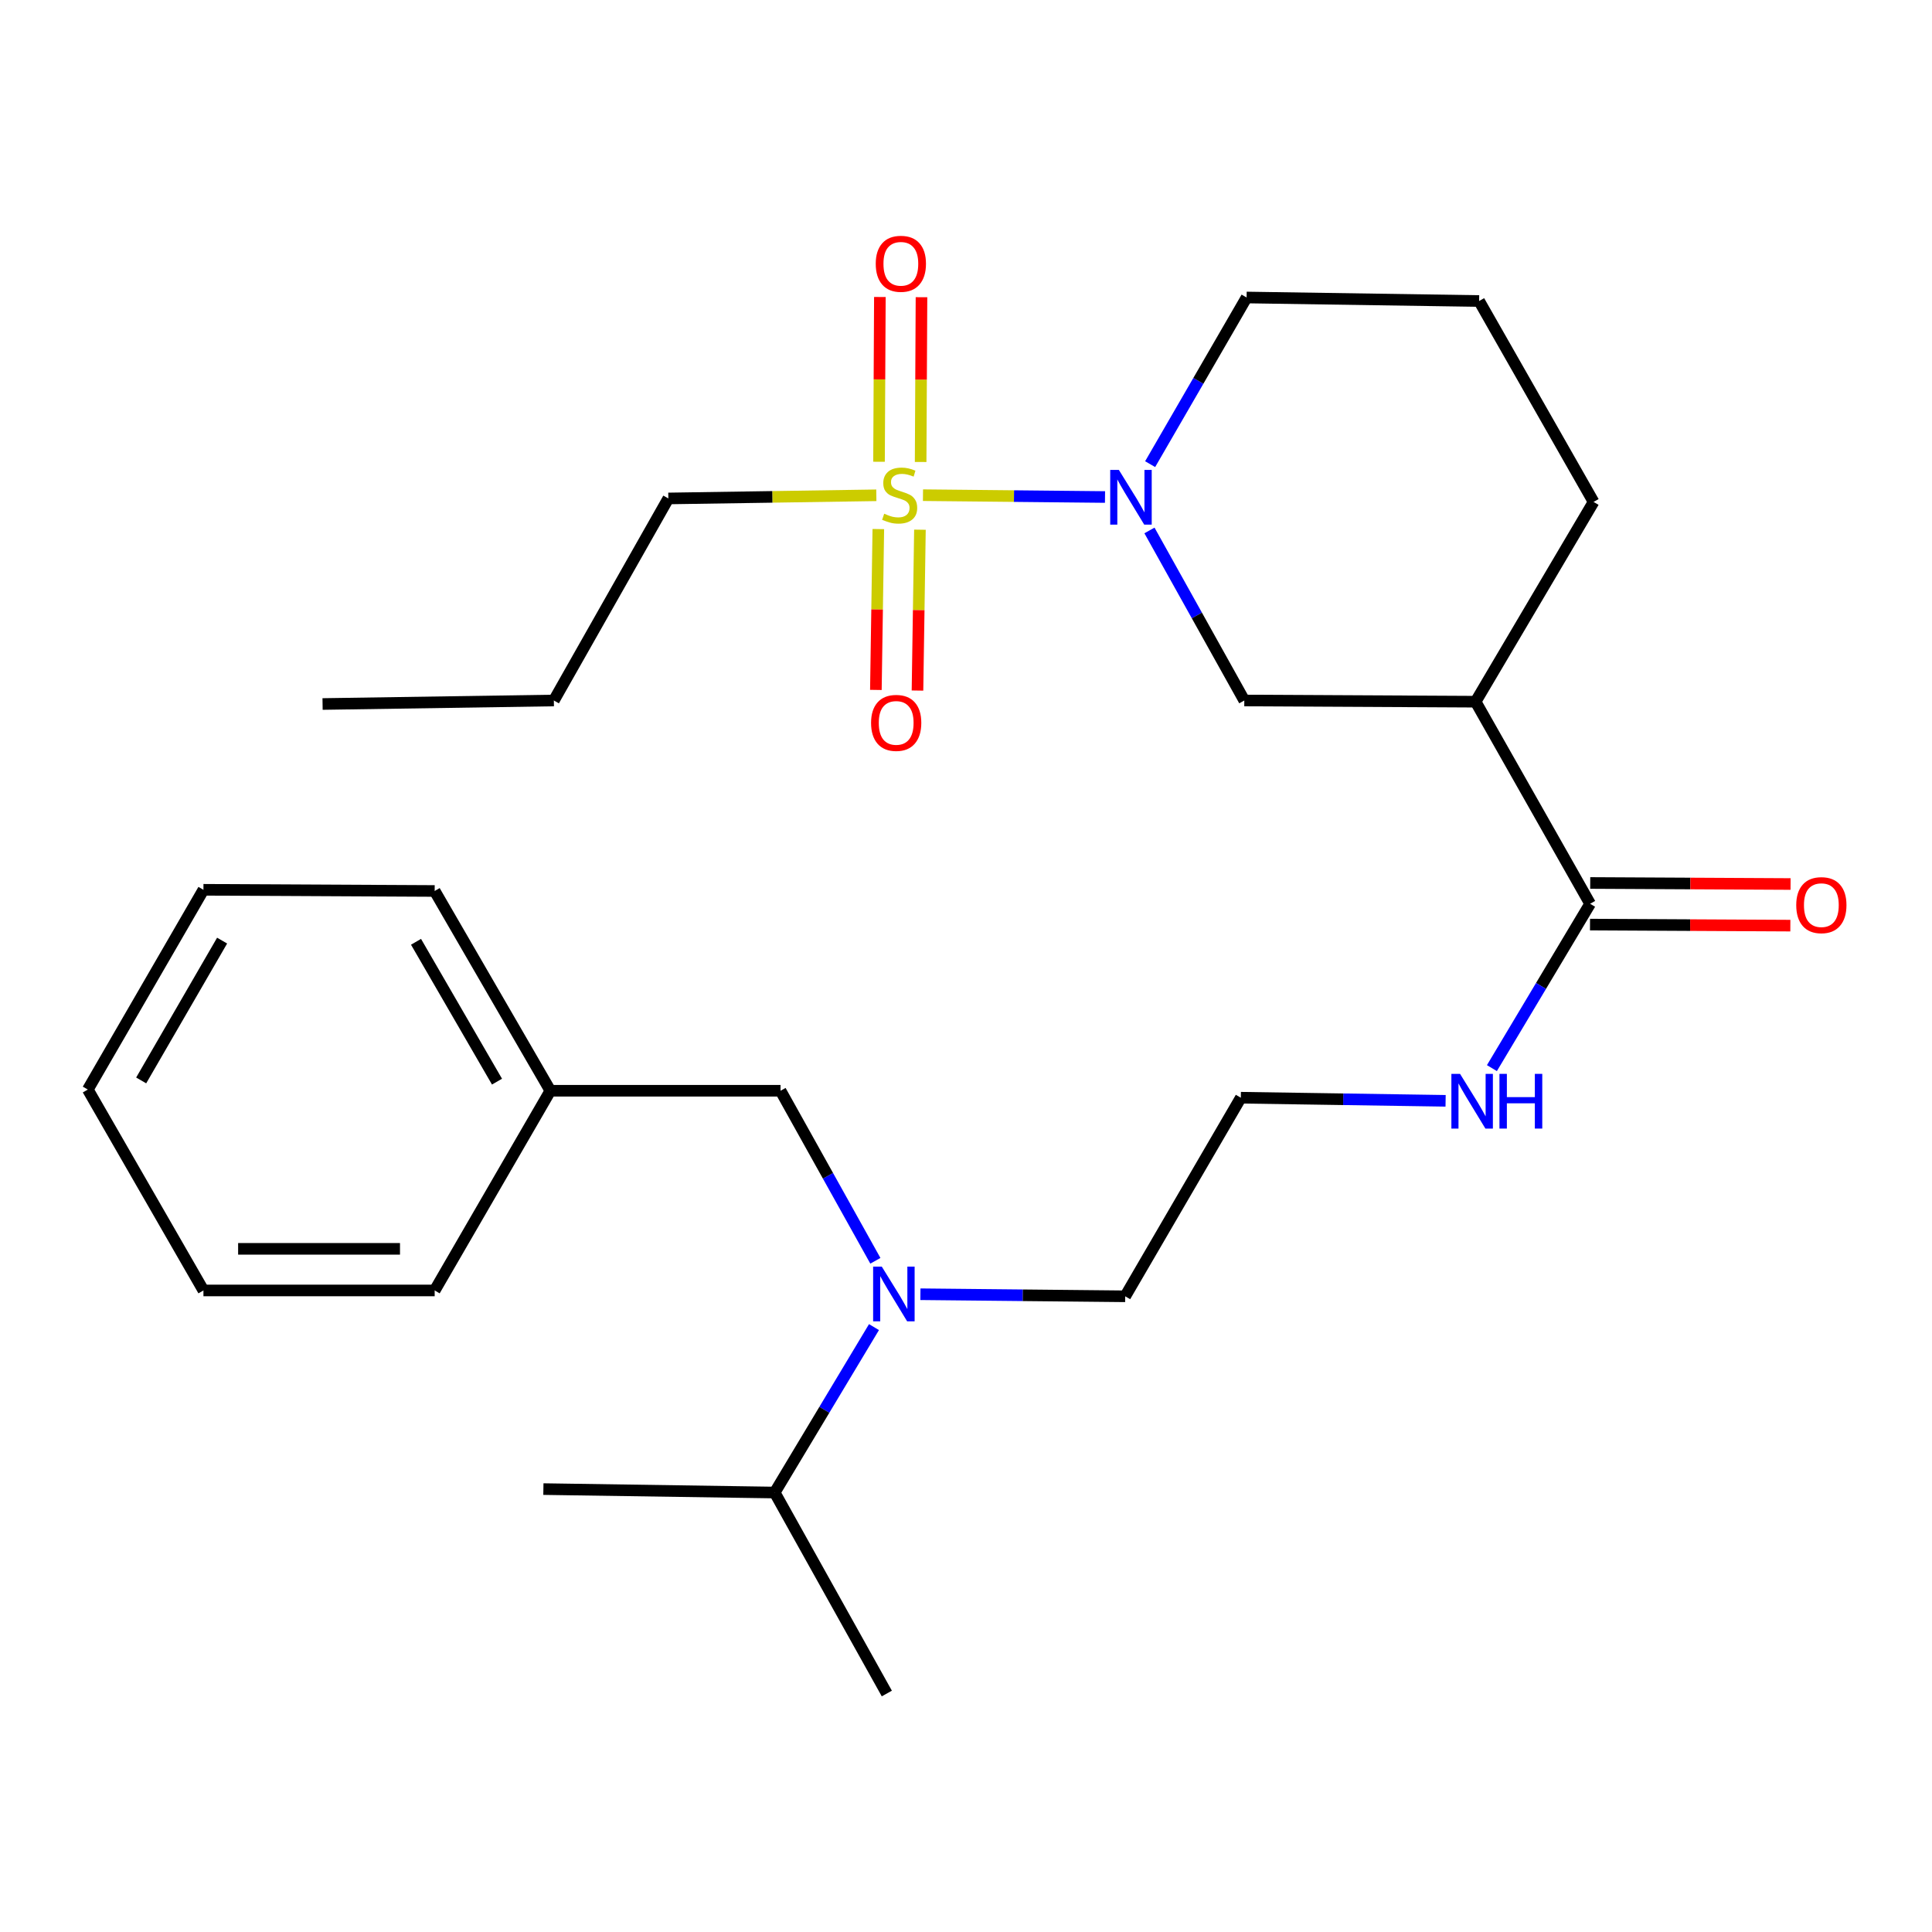 <?xml version='1.0' encoding='iso-8859-1'?>
<svg version='1.1' baseProfile='full'
              xmlns='http://www.w3.org/2000/svg'
                      xmlns:rdkit='http://www.rdkit.org/xml'
                      xmlns:xlink='http://www.w3.org/1999/xlink'
                  xml:space='preserve'
width='1000px' height='1000px' viewBox='0 0 1000 1000'>
<!-- END OF HEADER -->
<rect style='opacity:1.0;fill:#FFFFFF;stroke:none' width='1000' height='1000' x='0' y='0'> </rect>
<path class='bond-0' d='M 477.733,256.302 L 524.843,256.778' style='fill:none;fill-rule:evenodd;stroke:#CCCC00;stroke-width:6px;stroke-linecap:butt;stroke-linejoin:miter;stroke-opacity:1' />
<path class='bond-0' d='M 524.843,256.778 L 571.953,257.253' style='fill:none;fill-rule:evenodd;stroke:#0000FF;stroke-width:6px;stroke-linecap:butt;stroke-linejoin:miter;stroke-opacity:1' />
<path class='bond-5' d='M 454.619,273.844 L 453.986,315.472' style='fill:none;fill-rule:evenodd;stroke:#CCCC00;stroke-width:6px;stroke-linecap:butt;stroke-linejoin:miter;stroke-opacity:1' />
<path class='bond-5' d='M 453.986,315.472 L 453.352,357.1' style='fill:none;fill-rule:evenodd;stroke:#FF0000;stroke-width:6px;stroke-linecap:butt;stroke-linejoin:miter;stroke-opacity:1' />
<path class='bond-5' d='M 476.157,274.172 L 475.523,315.8' style='fill:none;fill-rule:evenodd;stroke:#CCCC00;stroke-width:6px;stroke-linecap:butt;stroke-linejoin:miter;stroke-opacity:1' />
<path class='bond-5' d='M 475.523,315.8 L 474.889,357.428' style='fill:none;fill-rule:evenodd;stroke:#FF0000;stroke-width:6px;stroke-linecap:butt;stroke-linejoin:miter;stroke-opacity:1' />
<path class='bond-6' d='M 476.518,239.123 L 476.74,196.48' style='fill:none;fill-rule:evenodd;stroke:#CCCC00;stroke-width:6px;stroke-linecap:butt;stroke-linejoin:miter;stroke-opacity:1' />
<path class='bond-6' d='M 476.74,196.48 L 476.961,153.836' style='fill:none;fill-rule:evenodd;stroke:#FF0000;stroke-width:6px;stroke-linecap:butt;stroke-linejoin:miter;stroke-opacity:1' />
<path class='bond-6' d='M 454.979,239.011 L 455.2,196.368' style='fill:none;fill-rule:evenodd;stroke:#CCCC00;stroke-width:6px;stroke-linecap:butt;stroke-linejoin:miter;stroke-opacity:1' />
<path class='bond-6' d='M 455.2,196.368 L 455.422,153.724' style='fill:none;fill-rule:evenodd;stroke:#FF0000;stroke-width:6px;stroke-linecap:butt;stroke-linejoin:miter;stroke-opacity:1' />
<path class='bond-10' d='M 453.586,256.363 L 399.76,257.181' style='fill:none;fill-rule:evenodd;stroke:#CCCC00;stroke-width:6px;stroke-linecap:butt;stroke-linejoin:miter;stroke-opacity:1' />
<path class='bond-10' d='M 399.76,257.181 L 345.934,257.999' style='fill:none;fill-rule:evenodd;stroke:#000000;stroke-width:6px;stroke-linecap:butt;stroke-linejoin:miter;stroke-opacity:1' />
<path class='bond-3' d='M 594.96,274.56 L 619.502,318.567' style='fill:none;fill-rule:evenodd;stroke:#0000FF;stroke-width:6px;stroke-linecap:butt;stroke-linejoin:miter;stroke-opacity:1' />
<path class='bond-3' d='M 619.502,318.567 L 644.045,362.575' style='fill:none;fill-rule:evenodd;stroke:#000000;stroke-width:6px;stroke-linecap:butt;stroke-linejoin:miter;stroke-opacity:1' />
<path class='bond-12' d='M 595.31,240.242 L 620.276,197.114' style='fill:none;fill-rule:evenodd;stroke:#0000FF;stroke-width:6px;stroke-linecap:butt;stroke-linejoin:miter;stroke-opacity:1' />
<path class='bond-12' d='M 620.276,197.114 L 645.241,153.986' style='fill:none;fill-rule:evenodd;stroke:#000000;stroke-width:6px;stroke-linecap:butt;stroke-linejoin:miter;stroke-opacity:1' />
<path class='bond-1' d='M 763.77,363.197 L 644.045,362.575' style='fill:none;fill-rule:evenodd;stroke:#000000;stroke-width:6px;stroke-linecap:butt;stroke-linejoin:miter;stroke-opacity:1' />
<path class='bond-2' d='M 763.77,363.197 L 823.04,467.796' style='fill:none;fill-rule:evenodd;stroke:#000000;stroke-width:6px;stroke-linecap:butt;stroke-linejoin:miter;stroke-opacity:1' />
<path class='bond-27' d='M 763.77,363.197 L 824.835,259.794' style='fill:none;fill-rule:evenodd;stroke:#000000;stroke-width:6px;stroke-linecap:butt;stroke-linejoin:miter;stroke-opacity:1' />
<path class='bond-8' d='M 822.984,478.566 L 874.832,478.836' style='fill:none;fill-rule:evenodd;stroke:#000000;stroke-width:6px;stroke-linecap:butt;stroke-linejoin:miter;stroke-opacity:1' />
<path class='bond-8' d='M 874.832,478.836 L 926.681,479.105' style='fill:none;fill-rule:evenodd;stroke:#FF0000;stroke-width:6px;stroke-linecap:butt;stroke-linejoin:miter;stroke-opacity:1' />
<path class='bond-8' d='M 823.096,457.027 L 874.944,457.296' style='fill:none;fill-rule:evenodd;stroke:#000000;stroke-width:6px;stroke-linecap:butt;stroke-linejoin:miter;stroke-opacity:1' />
<path class='bond-8' d='M 874.944,457.296 L 926.793,457.566' style='fill:none;fill-rule:evenodd;stroke:#FF0000;stroke-width:6px;stroke-linecap:butt;stroke-linejoin:miter;stroke-opacity:1' />
<path class='bond-9' d='M 823.04,467.796 L 797.627,510.325' style='fill:none;fill-rule:evenodd;stroke:#000000;stroke-width:6px;stroke-linecap:butt;stroke-linejoin:miter;stroke-opacity:1' />
<path class='bond-9' d='M 797.627,510.325 L 772.214,552.854' style='fill:none;fill-rule:evenodd;stroke:#0000FF;stroke-width:6px;stroke-linecap:butt;stroke-linejoin:miter;stroke-opacity:1' />
<path class='bond-4' d='M 476.401,669.894 L 529.397,670.429' style='fill:none;fill-rule:evenodd;stroke:#0000FF;stroke-width:6px;stroke-linecap:butt;stroke-linejoin:miter;stroke-opacity:1' />
<path class='bond-4' d='M 529.397,670.429 L 582.393,670.964' style='fill:none;fill-rule:evenodd;stroke:#000000;stroke-width:6px;stroke-linecap:butt;stroke-linejoin:miter;stroke-opacity:1' />
<path class='bond-7' d='M 453.092,652.585 L 428.55,608.577' style='fill:none;fill-rule:evenodd;stroke:#0000FF;stroke-width:6px;stroke-linecap:butt;stroke-linejoin:miter;stroke-opacity:1' />
<path class='bond-7' d='M 428.55,608.577 L 404.008,564.57' style='fill:none;fill-rule:evenodd;stroke:#000000;stroke-width:6px;stroke-linecap:butt;stroke-linejoin:miter;stroke-opacity:1' />
<path class='bond-11' d='M 452.371,686.912 L 426.675,729.724' style='fill:none;fill-rule:evenodd;stroke:#0000FF;stroke-width:6px;stroke-linecap:butt;stroke-linejoin:miter;stroke-opacity:1' />
<path class='bond-11' d='M 426.675,729.724 L 400.98,772.536' style='fill:none;fill-rule:evenodd;stroke:#000000;stroke-width:6px;stroke-linecap:butt;stroke-linejoin:miter;stroke-opacity:1' />
<path class='bond-13' d='M 404.008,564.57 L 284.869,564.57' style='fill:none;fill-rule:evenodd;stroke:#000000;stroke-width:6px;stroke-linecap:butt;stroke-linejoin:miter;stroke-opacity:1' />
<path class='bond-15' d='M 748.241,569.782 L 695.245,568.977' style='fill:none;fill-rule:evenodd;stroke:#0000FF;stroke-width:6px;stroke-linecap:butt;stroke-linejoin:miter;stroke-opacity:1' />
<path class='bond-15' d='M 695.245,568.977 L 642.25,568.172' style='fill:none;fill-rule:evenodd;stroke:#000000;stroke-width:6px;stroke-linecap:butt;stroke-linejoin:miter;stroke-opacity:1' />
<path class='bond-22' d='M 345.934,257.999 L 286.676,362.575' style='fill:none;fill-rule:evenodd;stroke:#000000;stroke-width:6px;stroke-linecap:butt;stroke-linejoin:miter;stroke-opacity:1' />
<path class='bond-18' d='M 400.98,772.536 L 281.255,770.753' style='fill:none;fill-rule:evenodd;stroke:#000000;stroke-width:6px;stroke-linecap:butt;stroke-linejoin:miter;stroke-opacity:1' />
<path class='bond-19' d='M 400.98,772.536 L 459.018,876.561' style='fill:none;fill-rule:evenodd;stroke:#000000;stroke-width:6px;stroke-linecap:butt;stroke-linejoin:miter;stroke-opacity:1' />
<path class='bond-17' d='M 645.241,153.986 L 765.589,155.805' style='fill:none;fill-rule:evenodd;stroke:#000000;stroke-width:6px;stroke-linecap:butt;stroke-linejoin:miter;stroke-opacity:1' />
<path class='bond-20' d='M 284.869,564.57 L 224.988,461.167' style='fill:none;fill-rule:evenodd;stroke:#000000;stroke-width:6px;stroke-linecap:butt;stroke-linejoin:miter;stroke-opacity:1' />
<path class='bond-20' d='M 257.247,559.854 L 215.331,487.472' style='fill:none;fill-rule:evenodd;stroke:#000000;stroke-width:6px;stroke-linecap:butt;stroke-linejoin:miter;stroke-opacity:1' />
<path class='bond-21' d='M 284.869,564.57 L 224.988,667.937' style='fill:none;fill-rule:evenodd;stroke:#000000;stroke-width:6px;stroke-linecap:butt;stroke-linejoin:miter;stroke-opacity:1' />
<path class='bond-14' d='M 824.835,259.794 L 765.589,155.805' style='fill:none;fill-rule:evenodd;stroke:#000000;stroke-width:6px;stroke-linecap:butt;stroke-linejoin:miter;stroke-opacity:1' />
<path class='bond-16' d='M 642.25,568.172 L 582.393,670.964' style='fill:none;fill-rule:evenodd;stroke:#000000;stroke-width:6px;stroke-linecap:butt;stroke-linejoin:miter;stroke-opacity:1' />
<path class='bond-25' d='M 224.988,461.167 L 105.299,460.557' style='fill:none;fill-rule:evenodd;stroke:#000000;stroke-width:6px;stroke-linecap:butt;stroke-linejoin:miter;stroke-opacity:1' />
<path class='bond-24' d='M 224.988,667.937 L 105.299,667.937' style='fill:none;fill-rule:evenodd;stroke:#000000;stroke-width:6px;stroke-linecap:butt;stroke-linejoin:miter;stroke-opacity:1' />
<path class='bond-24' d='M 207.035,646.397 L 123.253,646.397' style='fill:none;fill-rule:evenodd;stroke:#000000;stroke-width:6px;stroke-linecap:butt;stroke-linejoin:miter;stroke-opacity:1' />
<path class='bond-23' d='M 286.676,362.575 L 166.963,364.393' style='fill:none;fill-rule:evenodd;stroke:#000000;stroke-width:6px;stroke-linecap:butt;stroke-linejoin:miter;stroke-opacity:1' />
<path class='bond-26' d='M 105.299,667.937 L 45.455,563.947' style='fill:none;fill-rule:evenodd;stroke:#000000;stroke-width:6px;stroke-linecap:butt;stroke-linejoin:miter;stroke-opacity:1' />
<path class='bond-28' d='M 105.299,460.557 L 45.455,563.947' style='fill:none;fill-rule:evenodd;stroke:#000000;stroke-width:6px;stroke-linecap:butt;stroke-linejoin:miter;stroke-opacity:1' />
<path class='bond-28' d='M 114.965,486.856 L 73.073,559.229' style='fill:none;fill-rule:evenodd;stroke:#000000;stroke-width:6px;stroke-linecap:butt;stroke-linejoin:miter;stroke-opacity:1' />
<path  class='atom-0' d='M 457.659 265.9
Q 457.979 266.02, 459.299 266.58
Q 460.619 267.14, 462.059 267.5
Q 463.539 267.82, 464.979 267.82
Q 467.659 267.82, 469.219 266.54
Q 470.779 265.22, 470.779 262.94
Q 470.779 261.38, 469.979 260.42
Q 469.219 259.46, 468.019 258.94
Q 466.819 258.42, 464.819 257.82
Q 462.299 257.06, 460.779 256.34
Q 459.299 255.62, 458.219 254.1
Q 457.179 252.58, 457.179 250.02
Q 457.179 246.46, 459.579 244.26
Q 462.019 242.06, 466.819 242.06
Q 470.099 242.06, 473.819 243.62
L 472.899 246.7
Q 469.499 245.3, 466.939 245.3
Q 464.179 245.3, 462.659 246.46
Q 461.139 247.58, 461.179 249.54
Q 461.179 251.06, 461.939 251.98
Q 462.739 252.9, 463.859 253.42
Q 465.019 253.94, 466.939 254.54
Q 469.499 255.34, 471.019 256.14
Q 472.539 256.94, 473.619 258.58
Q 474.739 260.18, 474.739 262.94
Q 474.739 266.86, 472.099 268.98
Q 469.499 271.06, 465.139 271.06
Q 462.619 271.06, 460.699 270.5
Q 458.819 269.98, 456.579 269.06
L 457.659 265.9
' fill='#CCCC00'/>
<path  class='atom-1' d='M 579.125 243.229
L 588.405 258.229
Q 589.325 259.709, 590.805 262.389
Q 592.285 265.069, 592.365 265.229
L 592.365 243.229
L 596.125 243.229
L 596.125 271.549
L 592.245 271.549
L 582.285 255.149
Q 581.125 253.229, 579.885 251.029
Q 578.685 248.829, 578.325 248.149
L 578.325 271.549
L 574.645 271.549
L 574.645 243.229
L 579.125 243.229
' fill='#0000FF'/>
<path  class='atom-5' d='M 456.408 655.595
L 465.688 670.595
Q 466.608 672.075, 468.088 674.755
Q 469.568 677.435, 469.648 677.595
L 469.648 655.595
L 473.408 655.595
L 473.408 683.915
L 469.528 683.915
L 459.568 667.515
Q 458.408 665.595, 457.168 663.395
Q 455.968 661.195, 455.608 660.515
L 455.608 683.915
L 451.928 683.915
L 451.928 655.595
L 456.408 655.595
' fill='#0000FF'/>
<path  class='atom-6' d='M 450.864 374.166
Q 450.864 367.366, 454.224 363.566
Q 457.584 359.766, 463.864 359.766
Q 470.144 359.766, 473.504 363.566
Q 476.864 367.366, 476.864 374.166
Q 476.864 381.046, 473.464 384.966
Q 470.064 388.846, 463.864 388.846
Q 457.624 388.846, 454.224 384.966
Q 450.864 381.086, 450.864 374.166
M 463.864 385.646
Q 468.184 385.646, 470.504 382.766
Q 472.864 379.846, 472.864 374.166
Q 472.864 368.606, 470.504 365.806
Q 468.184 362.966, 463.864 362.966
Q 459.544 362.966, 457.184 365.766
Q 454.864 368.566, 454.864 374.166
Q 454.864 379.886, 457.184 382.766
Q 459.544 385.646, 463.864 385.646
' fill='#FF0000'/>
<path  class='atom-7' d='M 453.282 136.535
Q 453.282 129.735, 456.642 125.935
Q 460.002 122.135, 466.282 122.135
Q 472.562 122.135, 475.922 125.935
Q 479.282 129.735, 479.282 136.535
Q 479.282 143.415, 475.882 147.335
Q 472.482 151.215, 466.282 151.215
Q 460.042 151.215, 456.642 147.335
Q 453.282 143.455, 453.282 136.535
M 466.282 148.015
Q 470.602 148.015, 472.922 145.135
Q 475.282 142.215, 475.282 136.535
Q 475.282 130.975, 472.922 128.175
Q 470.602 125.335, 466.282 125.335
Q 461.962 125.335, 459.602 128.135
Q 457.282 130.935, 457.282 136.535
Q 457.282 142.255, 459.602 145.135
Q 461.962 148.015, 466.282 148.015
' fill='#FF0000'/>
<path  class='atom-9' d='M 929.729 468.499
Q 929.729 461.699, 933.089 457.899
Q 936.449 454.099, 942.729 454.099
Q 949.009 454.099, 952.369 457.899
Q 955.729 461.699, 955.729 468.499
Q 955.729 475.379, 952.329 479.299
Q 948.929 483.179, 942.729 483.179
Q 936.489 483.179, 933.089 479.299
Q 929.729 475.419, 929.729 468.499
M 942.729 479.979
Q 947.049 479.979, 949.369 477.099
Q 951.729 474.179, 951.729 468.499
Q 951.729 462.939, 949.369 460.139
Q 947.049 457.299, 942.729 457.299
Q 938.409 457.299, 936.049 460.099
Q 933.729 462.899, 933.729 468.499
Q 933.729 474.219, 936.049 477.099
Q 938.409 479.979, 942.729 479.979
' fill='#FF0000'/>
<path  class='atom-10' d='M 755.715 555.83
L 764.995 570.83
Q 765.915 572.31, 767.395 574.99
Q 768.875 577.67, 768.955 577.83
L 768.955 555.83
L 772.715 555.83
L 772.715 584.15
L 768.835 584.15
L 758.875 567.75
Q 757.715 565.83, 756.475 563.63
Q 755.275 561.43, 754.915 560.75
L 754.915 584.15
L 751.235 584.15
L 751.235 555.83
L 755.715 555.83
' fill='#0000FF'/>
<path  class='atom-10' d='M 776.115 555.83
L 779.955 555.83
L 779.955 567.87
L 794.435 567.87
L 794.435 555.83
L 798.275 555.83
L 798.275 584.15
L 794.435 584.15
L 794.435 571.07
L 779.955 571.07
L 779.955 584.15
L 776.115 584.15
L 776.115 555.83
' fill='#0000FF'/>
</svg>
